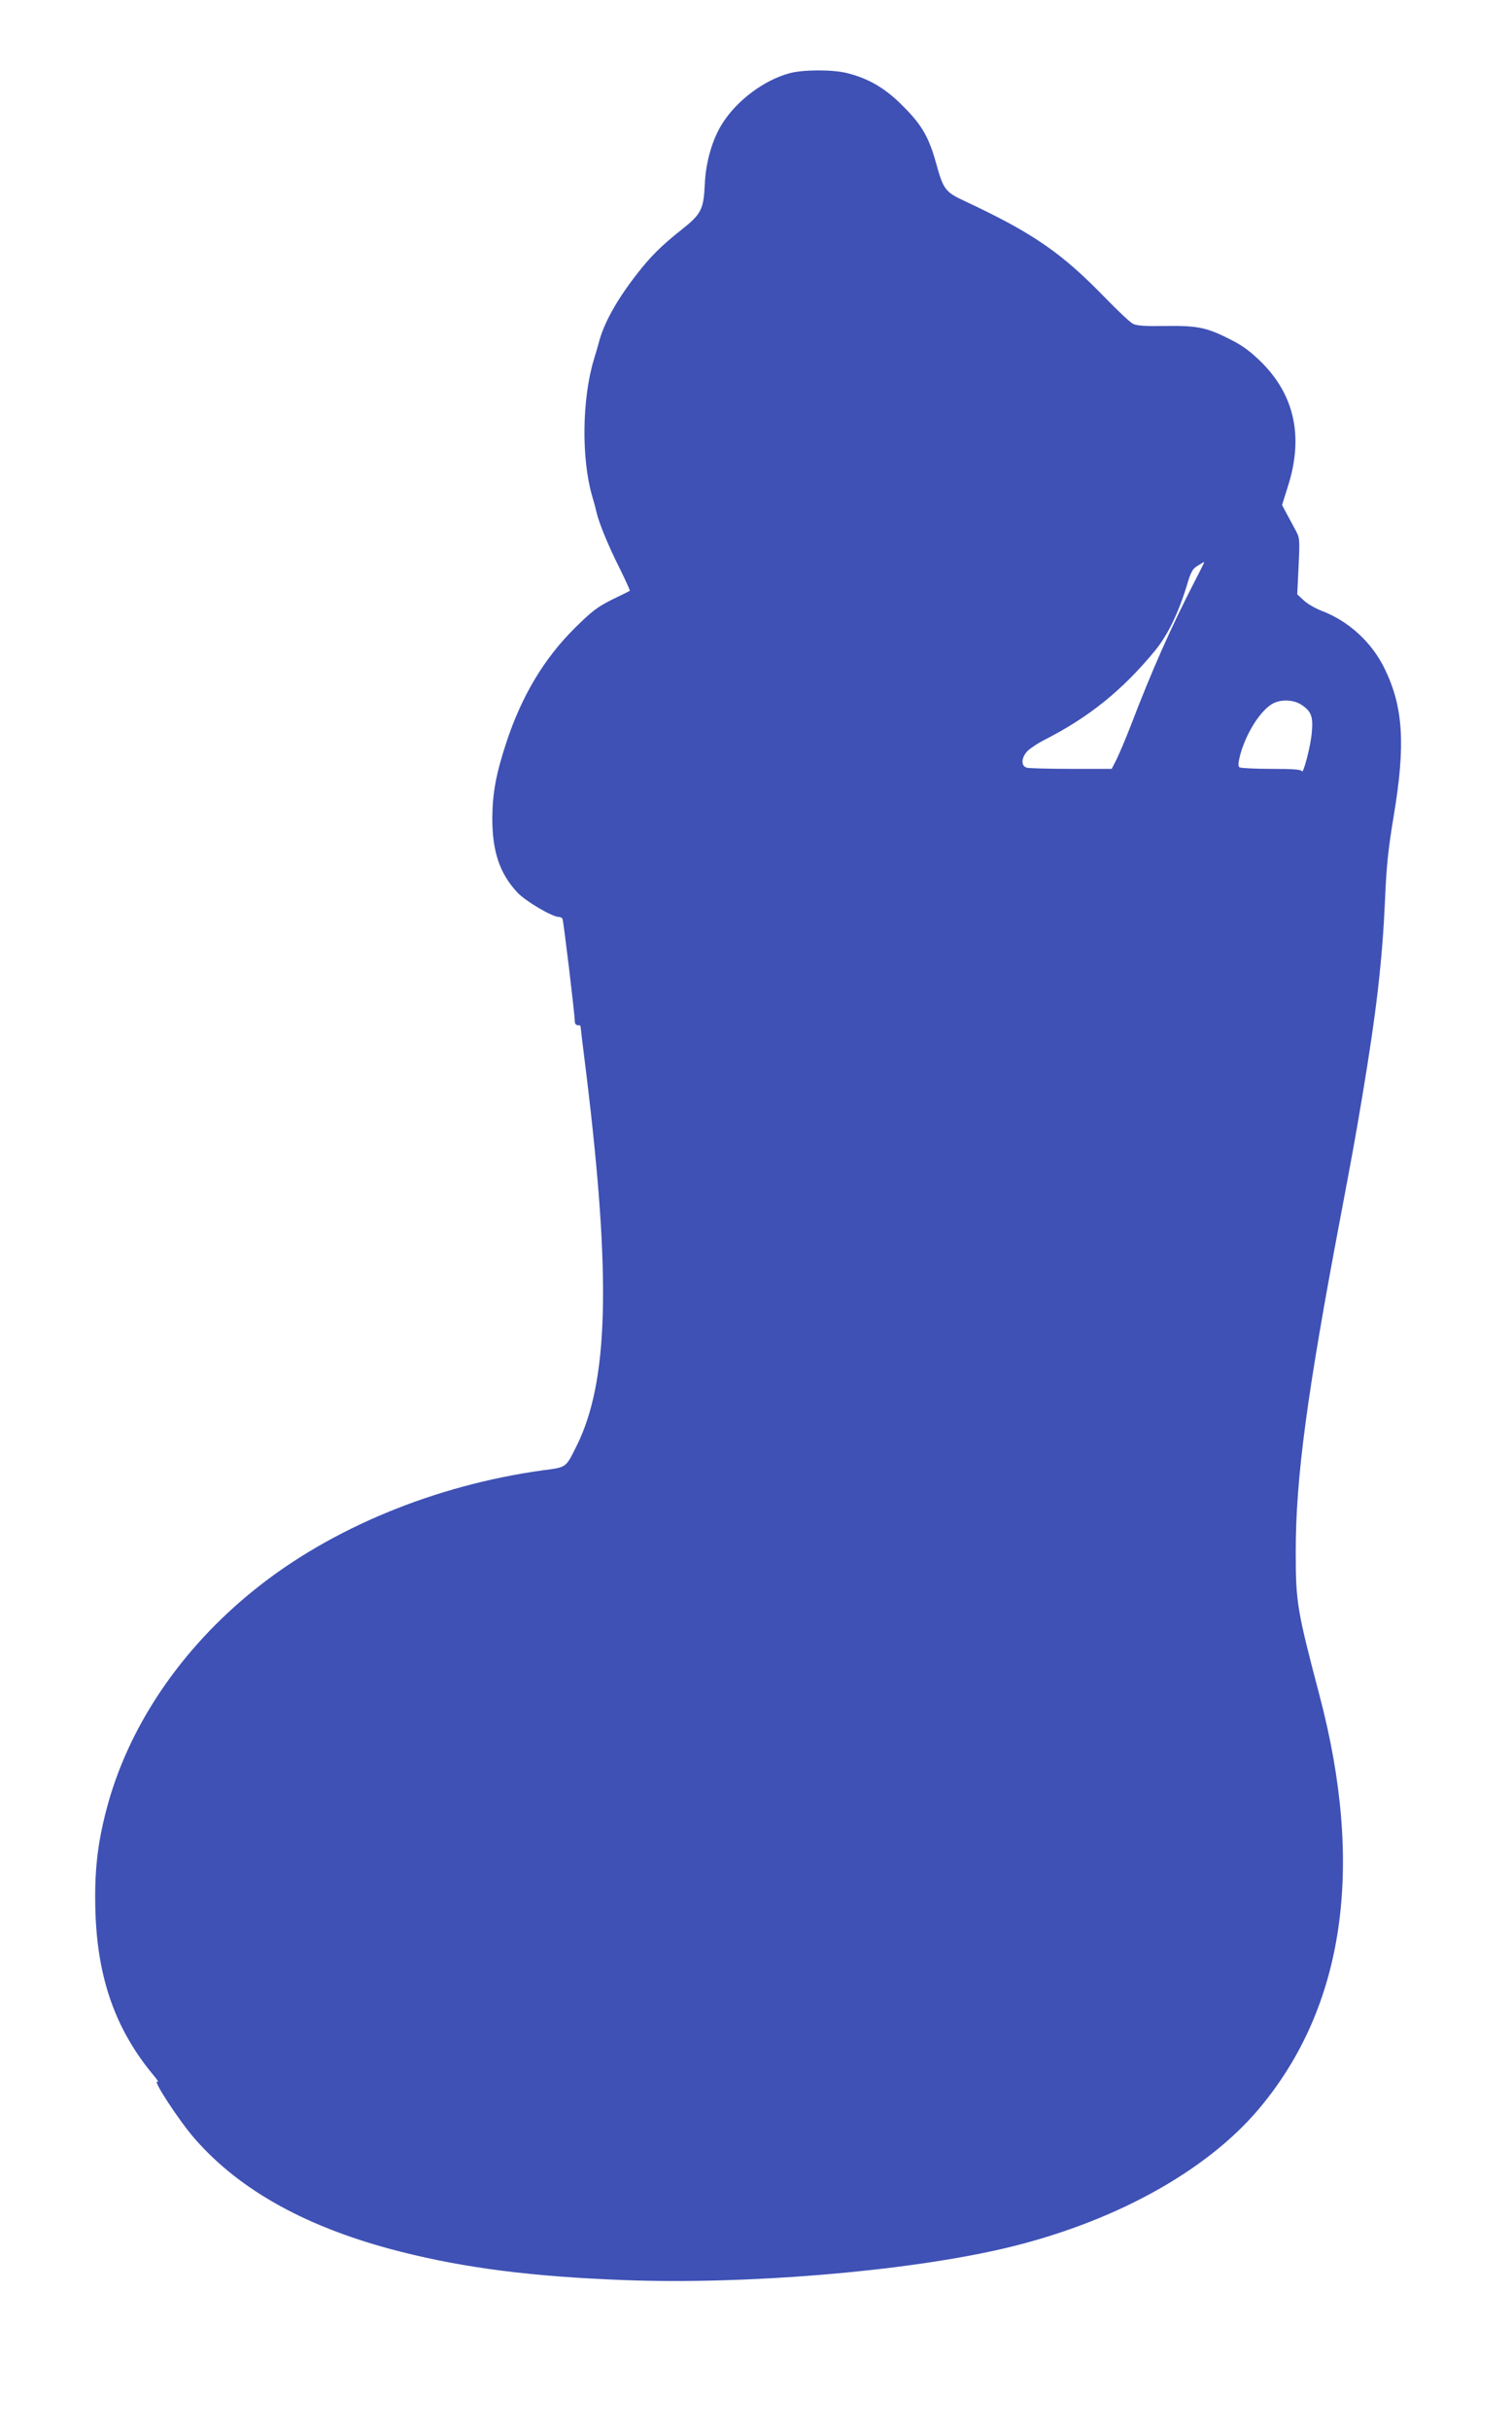 <?xml version="1.0" standalone="no"?>
<!DOCTYPE svg PUBLIC "-//W3C//DTD SVG 20010904//EN"
 "http://www.w3.org/TR/2001/REC-SVG-20010904/DTD/svg10.dtd">
<svg version="1.0" xmlns="http://www.w3.org/2000/svg"
 width="797pt" height="1280pt" viewBox="0 0 797 1280"
 preserveAspectRatio="xMidYMid meet">
<g transform="translate(0,1280) scale(0.1,-0.1)"
fill="#3f51b5" stroke="none">
<path d="M4161 12414 c-133 -36 -276 -142 -353 -264 -53 -83 -88 -203 -93
-322 -6 -130 -19 -156 -120 -236 -110 -87 -166 -143 -239 -237 -108 -139 -176
-263 -201 -365 -2 -8 -13 -46 -25 -85 -62 -207 -66 -519 -9 -717 14 -49 13
-43 23 -85 13 -58 64 -181 123 -298 31 -63 55 -116 53 -117 -3 -2 -45 -23 -95
-47 -76 -38 -106 -61 -196 -150 -161 -160 -278 -355 -359 -599 -55 -167 -74
-268 -75 -402 0 -176 39 -291 132 -391 43 -46 184 -129 219 -129 7 0 15 -4 19
-9 5 -9 65 -505 65 -543 0 -10 7 -18 15 -18 8 0 15 -2 15 -5 0 -2 13 -114 30
-247 132 -1079 118 -1625 -50 -1963 -59 -118 -51 -113 -181 -130 -567 -79
-1113 -304 -1514 -626 -394 -315 -673 -730 -785 -1165 -48 -183 -63 -331 -57
-534 11 -350 105 -617 301 -855 23 -27 35 -45 27 -41 -35 22 109 -200 195
-299 241 -276 600 -473 1087 -596 340 -86 694 -131 1172 -149 642 -25 1477 44
2001 165 576 134 1070 404 1351 738 450 536 557 1272 318 2178 -118 448 -125
489 -125 754 0 390 59 831 236 1765 63 334 74 392 114 630 76 455 106 714 121
1045 7 174 17 266 46 440 62 372 50 570 -47 770 -67 140 -190 253 -332 307
-34 13 -76 37 -95 55 l-35 32 7 148 c7 148 7 148 -20 198 -15 28 -36 67 -47
87 l-20 38 32 102 c81 257 34 475 -139 648 -54 54 -99 88 -156 117 -132 68
-178 78 -349 76 -111 -2 -155 1 -175 12 -14 7 -80 69 -146 137 -231 238 -380
340 -738 508 -104 48 -114 61 -152 198 -38 138 -75 203 -175 303 -92 93 -179
145 -295 174 -74 19 -232 19 -304 -1z m2139 -2671 c-129 -251 -225 -466 -343
-774 -25 -64 -57 -139 -71 -168 l-26 -51 -213 0 c-116 0 -222 3 -234 6 -33 9
-30 54 4 89 16 15 54 40 85 56 237 120 415 263 589 475 64 79 121 196 164 337
22 75 31 91 58 107 18 11 33 20 35 20 1 0 -20 -44 -48 -97z m561 -656 c51 -34
61 -61 54 -142 -5 -71 -46 -228 -53 -207 -3 9 -50 12 -160 12 -86 0 -162 4
-168 8 -8 5 -8 21 2 61 30 114 103 232 168 272 44 27 114 25 157 -4z"/>
</g>
</svg>

